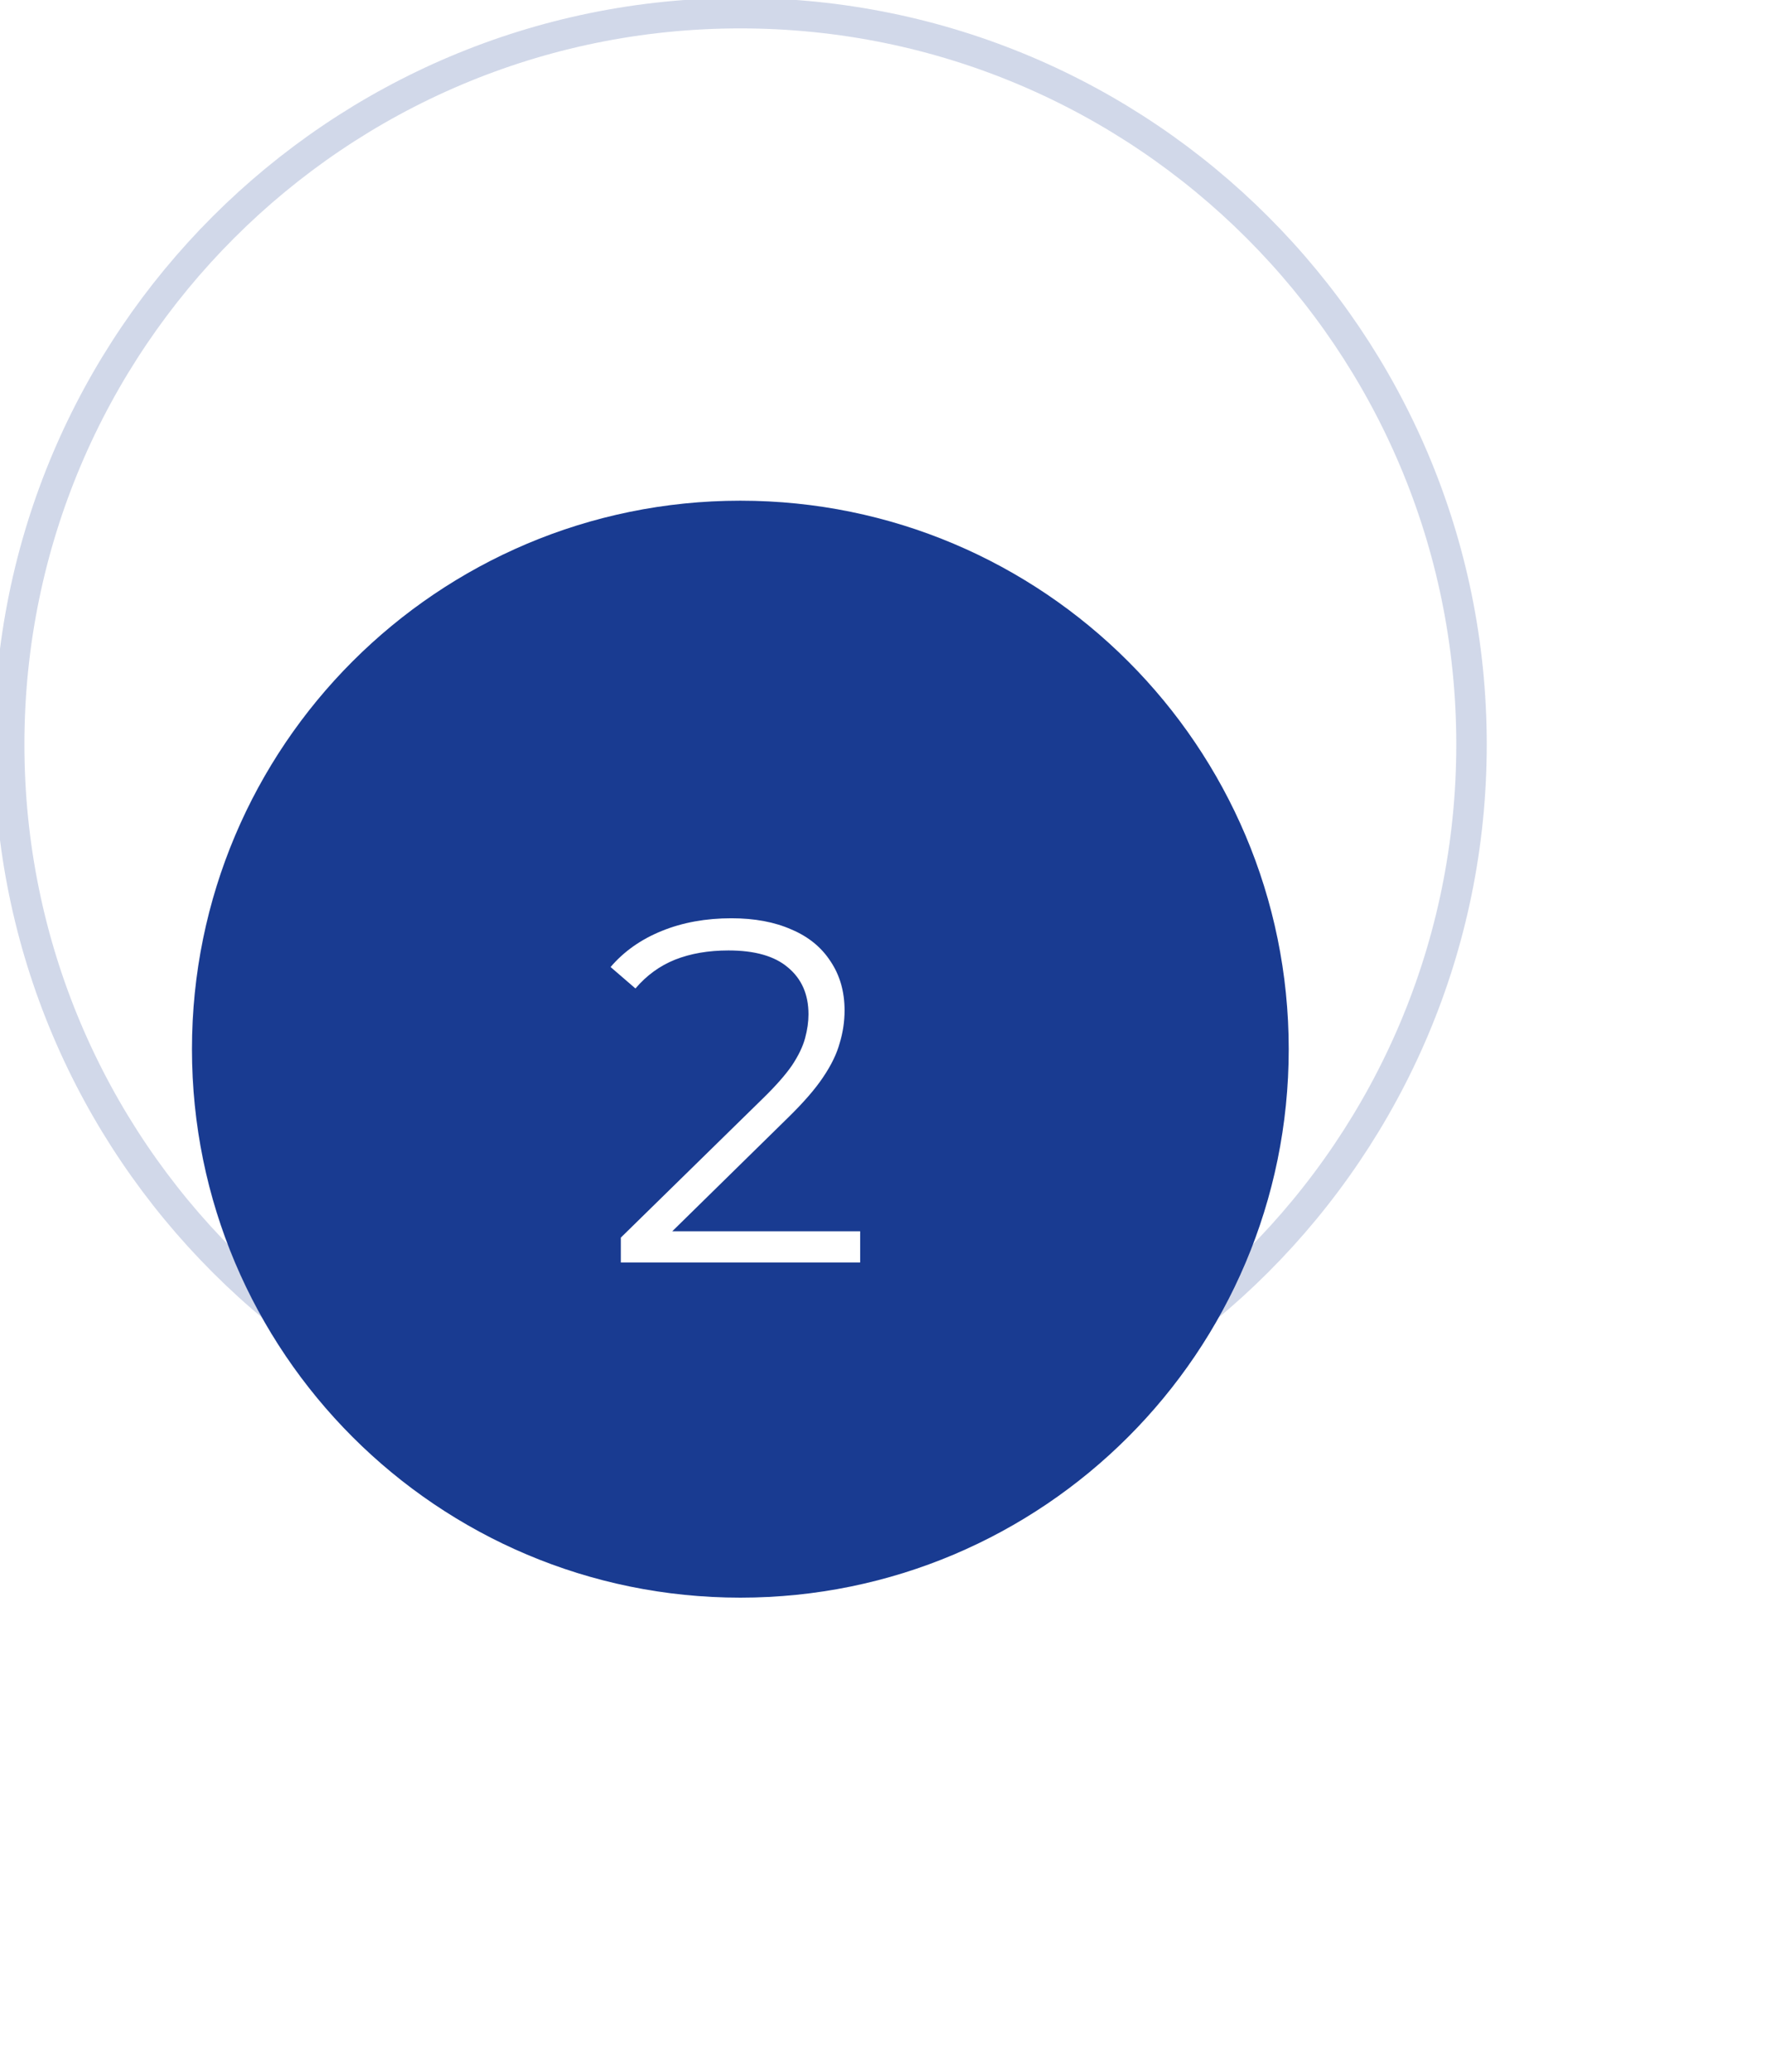 <svg width="58" height="68" viewBox="0 0 58 68" fill="none" xmlns="http://www.w3.org/2000/svg">
<g opacity="0.2">
<path fill-rule="evenodd" clip-rule="evenodd" d="M24.301 48.432C37.556 48.432 48.301 37.687 48.301 24.432C48.301 11.177 37.556 0.432 24.301 0.432C11.046 0.432 0.301 11.177 0.301 24.432C0.301 37.687 11.046 48.432 24.301 48.432Z" stroke="#193B91"/>
</g>
<g clip-path="url(#clip0_4364_1925)" filter="url(#filter0_d_4364_1925)">
<path fill-rule="evenodd" clip-rule="evenodd" d="M24.301 42.432C34.242 42.432 42.301 34.373 42.301 24.432C42.301 14.491 34.242 6.432 24.301 6.432C14.36 6.432 6.301 14.491 6.301 24.432C6.301 34.373 14.36 42.432 24.301 42.432Z" fill="#193B91"/>
<path d="M20.378 31.432V30.616L25.034 26.056C25.461 25.64 25.781 25.277 25.994 24.968C26.207 24.648 26.351 24.349 26.426 24.072C26.501 23.794 26.538 23.533 26.538 23.288C26.538 22.637 26.314 22.125 25.866 21.752C25.429 21.378 24.778 21.192 23.914 21.192C23.253 21.192 22.666 21.293 22.154 21.496C21.653 21.698 21.221 22.013 20.858 22.44L20.042 21.736C20.479 21.224 21.039 20.829 21.722 20.552C22.405 20.274 23.167 20.136 24.01 20.136C24.767 20.136 25.423 20.258 25.978 20.504C26.533 20.738 26.959 21.085 27.258 21.544C27.567 22.002 27.722 22.541 27.722 23.16C27.722 23.522 27.669 23.88 27.562 24.232C27.466 24.584 27.285 24.957 27.018 25.352C26.762 25.736 26.383 26.173 25.882 26.664L21.61 30.856L21.29 30.408H28.234V31.432H20.378Z" fill="white"/>
</g>
<defs>
<filter id="filter0_d_4364_1925" x="-8.699" y="1.432" width="66" height="66" filterUnits="userSpaceOnUse" color-interpolation-filters="sRGB">
<feFlood flood-opacity="0" result="BackgroundImageFix"/>
<feColorMatrix in="SourceAlpha" type="matrix" values="0 0 0 0 0 0 0 0 0 0 0 0 0 0 0 0 0 0 127 0" result="hardAlpha"/>
<feOffset dy="10"/>
<feGaussianBlur stdDeviation="7.5"/>
<feColorMatrix type="matrix" values="0 0 0 0 0.082 0 0 0 0 0.145 0 0 0 0 0.278 0 0 0 0.15 0"/>
<feBlend mode="normal" in2="BackgroundImageFix" result="effect1_dropShadow_4364_1925"/>
<feBlend mode="normal" in="SourceGraphic" in2="effect1_dropShadow_4364_1925" result="shape"/>
</filter>
<clipPath id="clip0_4364_1925">
<rect width="36" height="36" fill="white" transform="translate(6.301 6.432)"/>
</clipPath>
</defs>
</svg>
